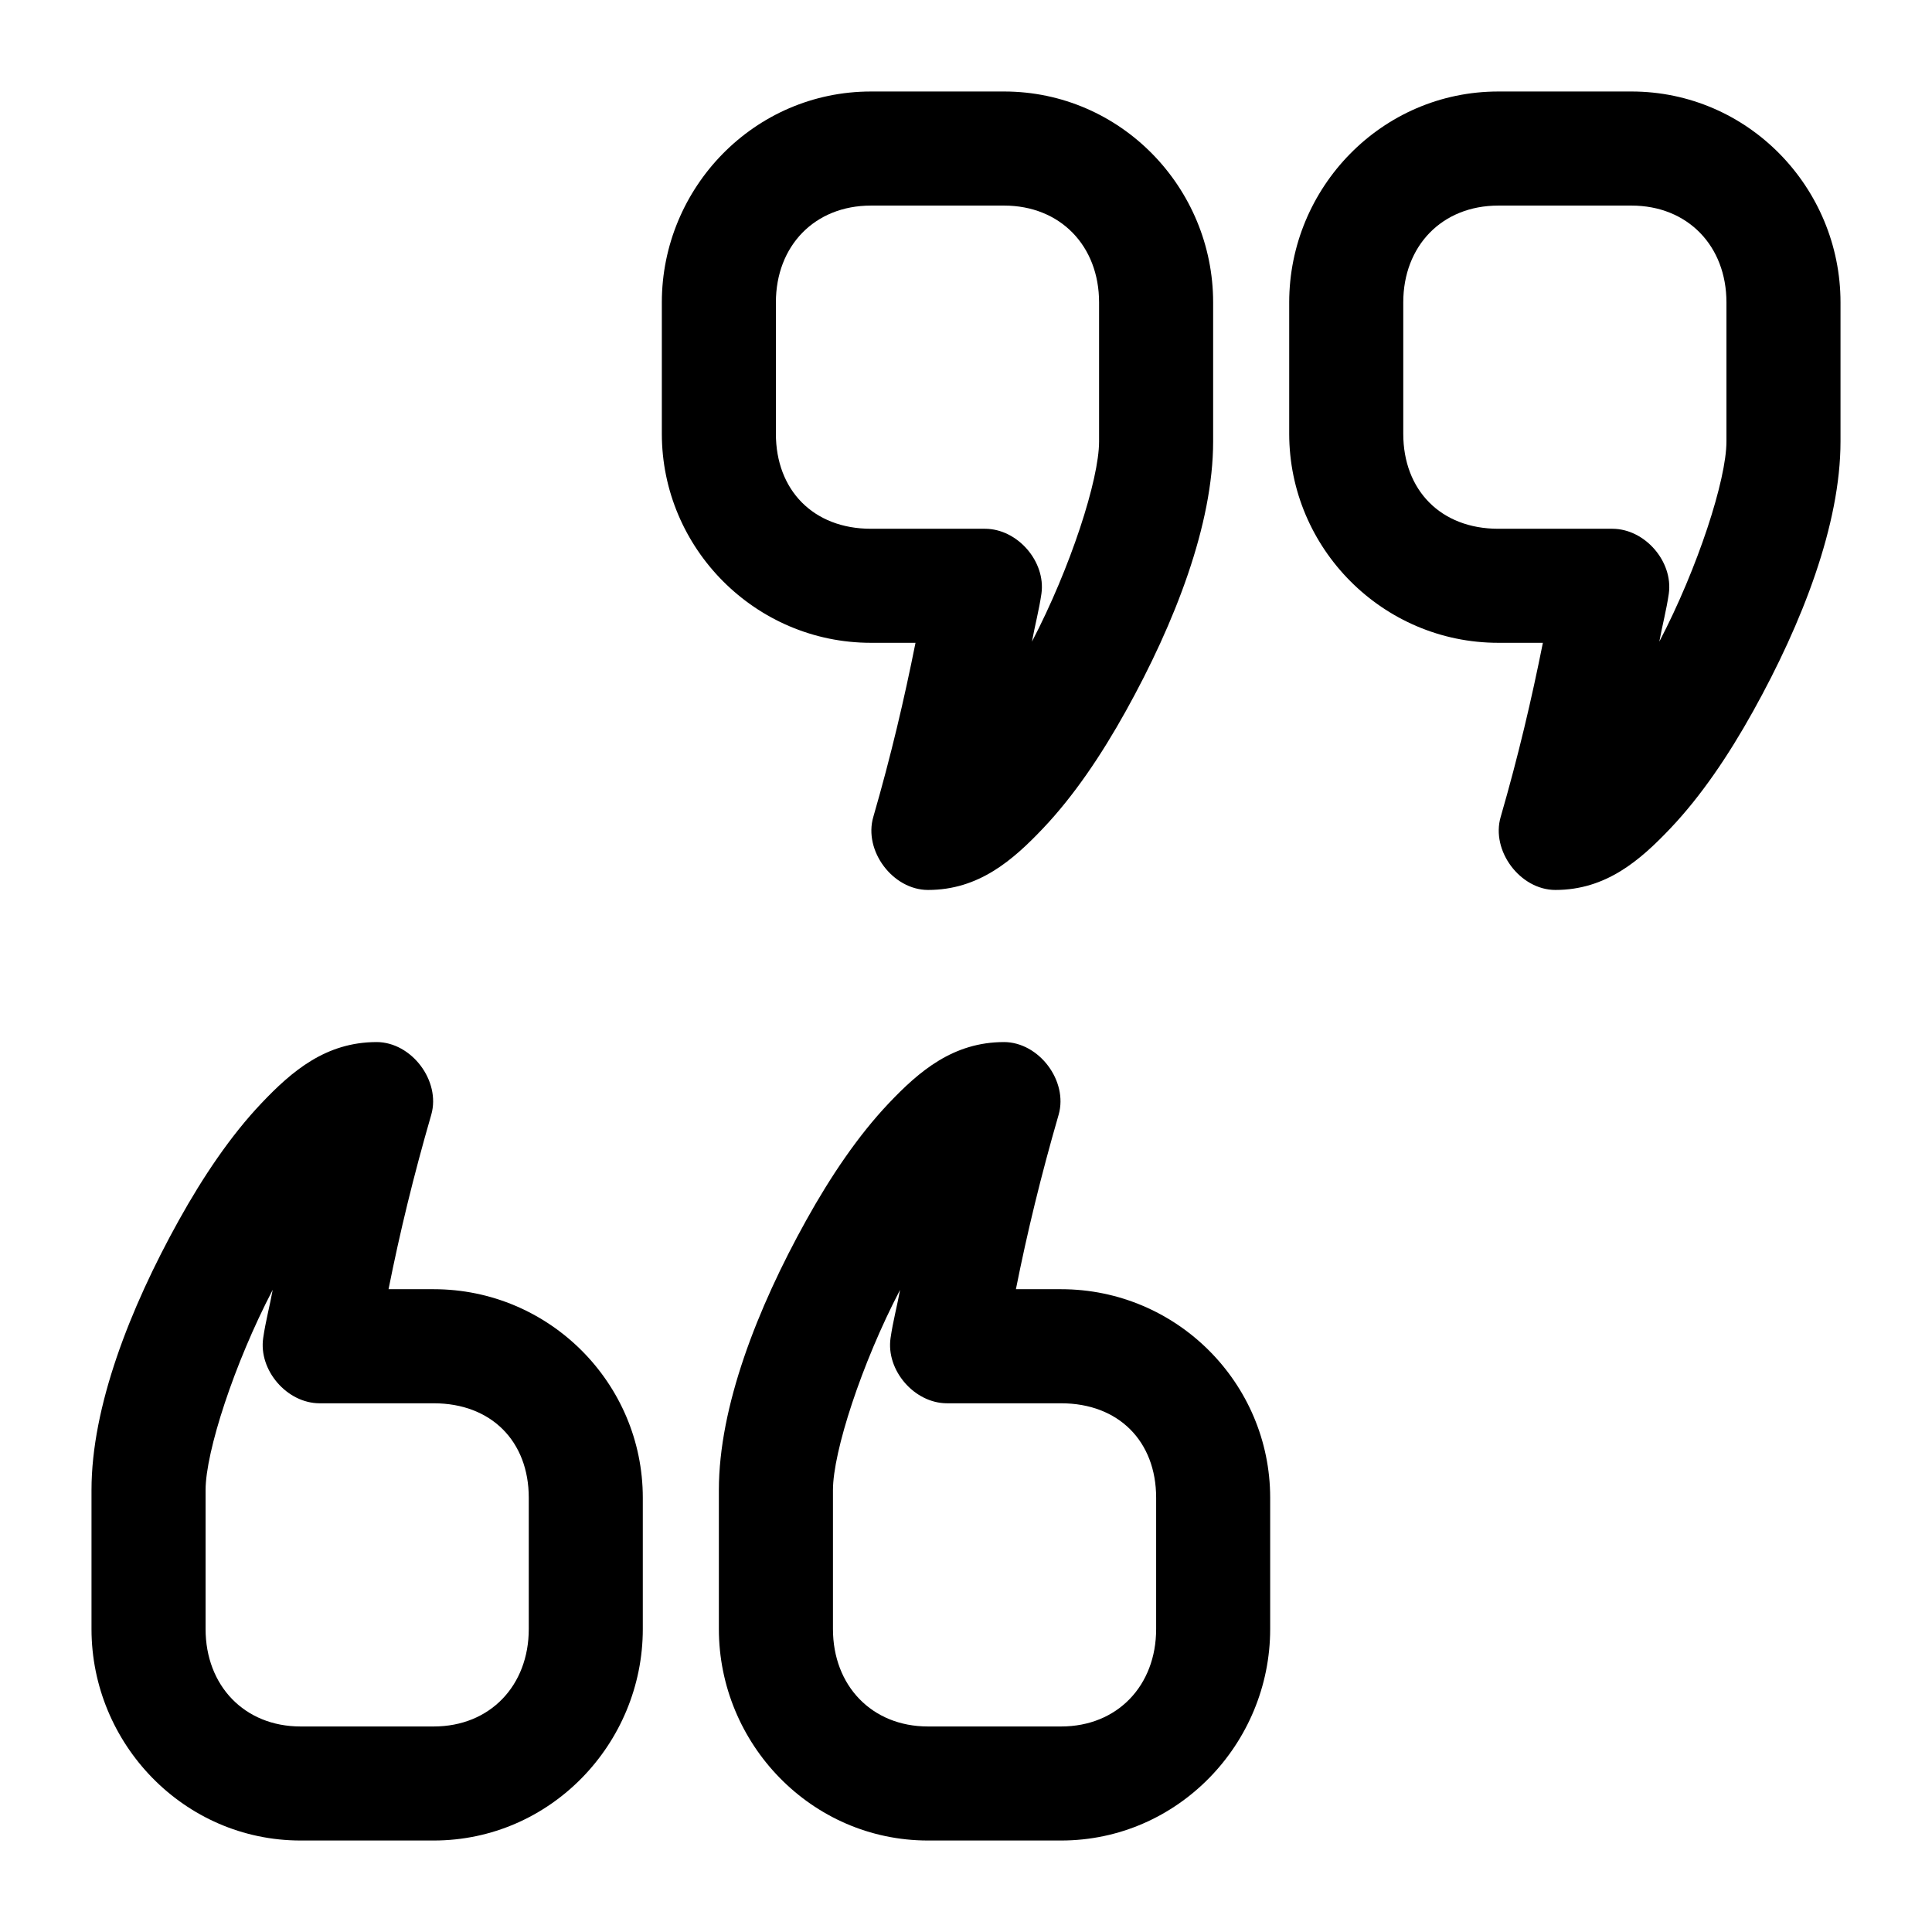 <?xml version="1.0" encoding="UTF-8"?>
<!-- Uploaded to: SVG Repo, www.svgrepo.com, Generator: SVG Repo Mixer Tools -->
<svg fill="#000000" width="800px" height="800px" version="1.1" viewBox="144 144 512 512" xmlns="http://www.w3.org/2000/svg">
 <path d="m374.81 168.25c-30.949 0-55.418 25.508-55.418 55.891v34.793c0 30.383 24.785 55.418 55.418 55.418h11.809c-3.008 15.043-6.481 29.887-11.18 46.129-2.625 8.965 5.141 19.352 14.484 19.367 13.449 0 22.453-7.84 30.543-16.375 8.094-8.535 15.367-19.297 21.883-31.016 13.035-23.438 23.145-49.473 23.145-71.477v-36.84c0-30.383-24.469-55.891-55.418-55.891zm166.26 0c-30.949 0-55.418 25.508-55.418 55.891v34.793c0 30.383 24.785 55.418 55.418 55.418h11.809c-3.008 15.043-6.481 29.887-11.18 46.129-2.625 8.965 5.141 19.352 14.484 19.367 13.449 0 22.453-7.84 30.543-16.375 8.094-8.535 15.367-19.297 21.883-31.016 13.035-23.438 23.145-49.473 23.145-71.477v-36.84c0-30.383-24.469-55.891-55.418-55.891zm-166.26 30.23h35.266c14.945 0 25.191 10.711 25.191 25.664v36.84c0 10.113-7.578 33.496-17.789 53.059 0.777-4.266 1.879-8.328 2.519-12.754 1.164-8.512-6.363-17.148-14.957-17.16h-30.23c-15.262 0-25.191-10.238-25.191-25.191v-34.793c0-14.953 10.242-25.664 25.191-25.664zm166.26 0h35.266c14.945 0 25.191 10.711 25.191 25.664v36.84c0 10.113-7.578 33.496-17.789 53.059 0.777-4.266 1.879-8.328 2.519-12.754 1.164-8.512-6.363-17.148-14.957-17.16h-30.23c-15.262 0-25.191-10.238-25.191-25.191v-34.793c0-14.953 10.242-25.664 25.191-25.664zm-297.25 221.68c-13.449 0-22.453 7.68-30.543 16.215-8.094 8.535-15.367 19.297-21.883 31.016-13.035 23.438-23.145 49.473-23.145 71.477v36.84c0 30.383 24.469 56.047 55.418 56.047h35.266c30.949 0 55.418-25.664 55.418-56.047v-34.793c0-30.383-24.785-55.262-55.418-55.262h-11.965c3.012-15.105 6.617-29.98 11.336-46.289 2.512-8.926-5.211-19.168-14.484-19.207zm166.26 0c-13.449 0-22.453 7.68-30.543 16.215-8.094 8.535-15.367 19.297-21.883 31.016-13.035 23.438-23.145 49.473-23.145 71.477v36.84c0 30.383 24.469 56.047 55.418 56.047h35.266c30.949 0 55.418-25.664 55.418-56.047v-34.793c0-30.383-24.785-55.262-55.418-55.262h-11.965c3.012-15.105 6.617-29.98 11.336-46.289 2.512-8.926-5.211-19.168-14.484-19.207zm-193.81 65.652c-0.777 4.266-1.879 8.328-2.519 12.754-1.262 8.559 6.305 17.32 14.957 17.32h30.23c15.262 0 25.191 10.082 25.191 25.035v34.793c0 14.953-10.242 25.82-25.191 25.82h-35.266c-14.945 0-25.191-10.867-25.191-25.82v-36.84c0-10.113 7.578-33.496 17.789-53.059zm166.26 0c-0.777 4.266-1.879 8.328-2.519 12.754-1.262 8.559 6.305 17.32 14.957 17.32h30.23c15.262 0 25.191 10.082 25.191 25.035v34.793c0 14.953-10.242 25.82-25.191 25.82h-35.266c-14.945 0-25.191-10.867-25.191-25.82v-36.84c0-10.113 7.578-33.496 17.789-53.059z"/>
</svg>